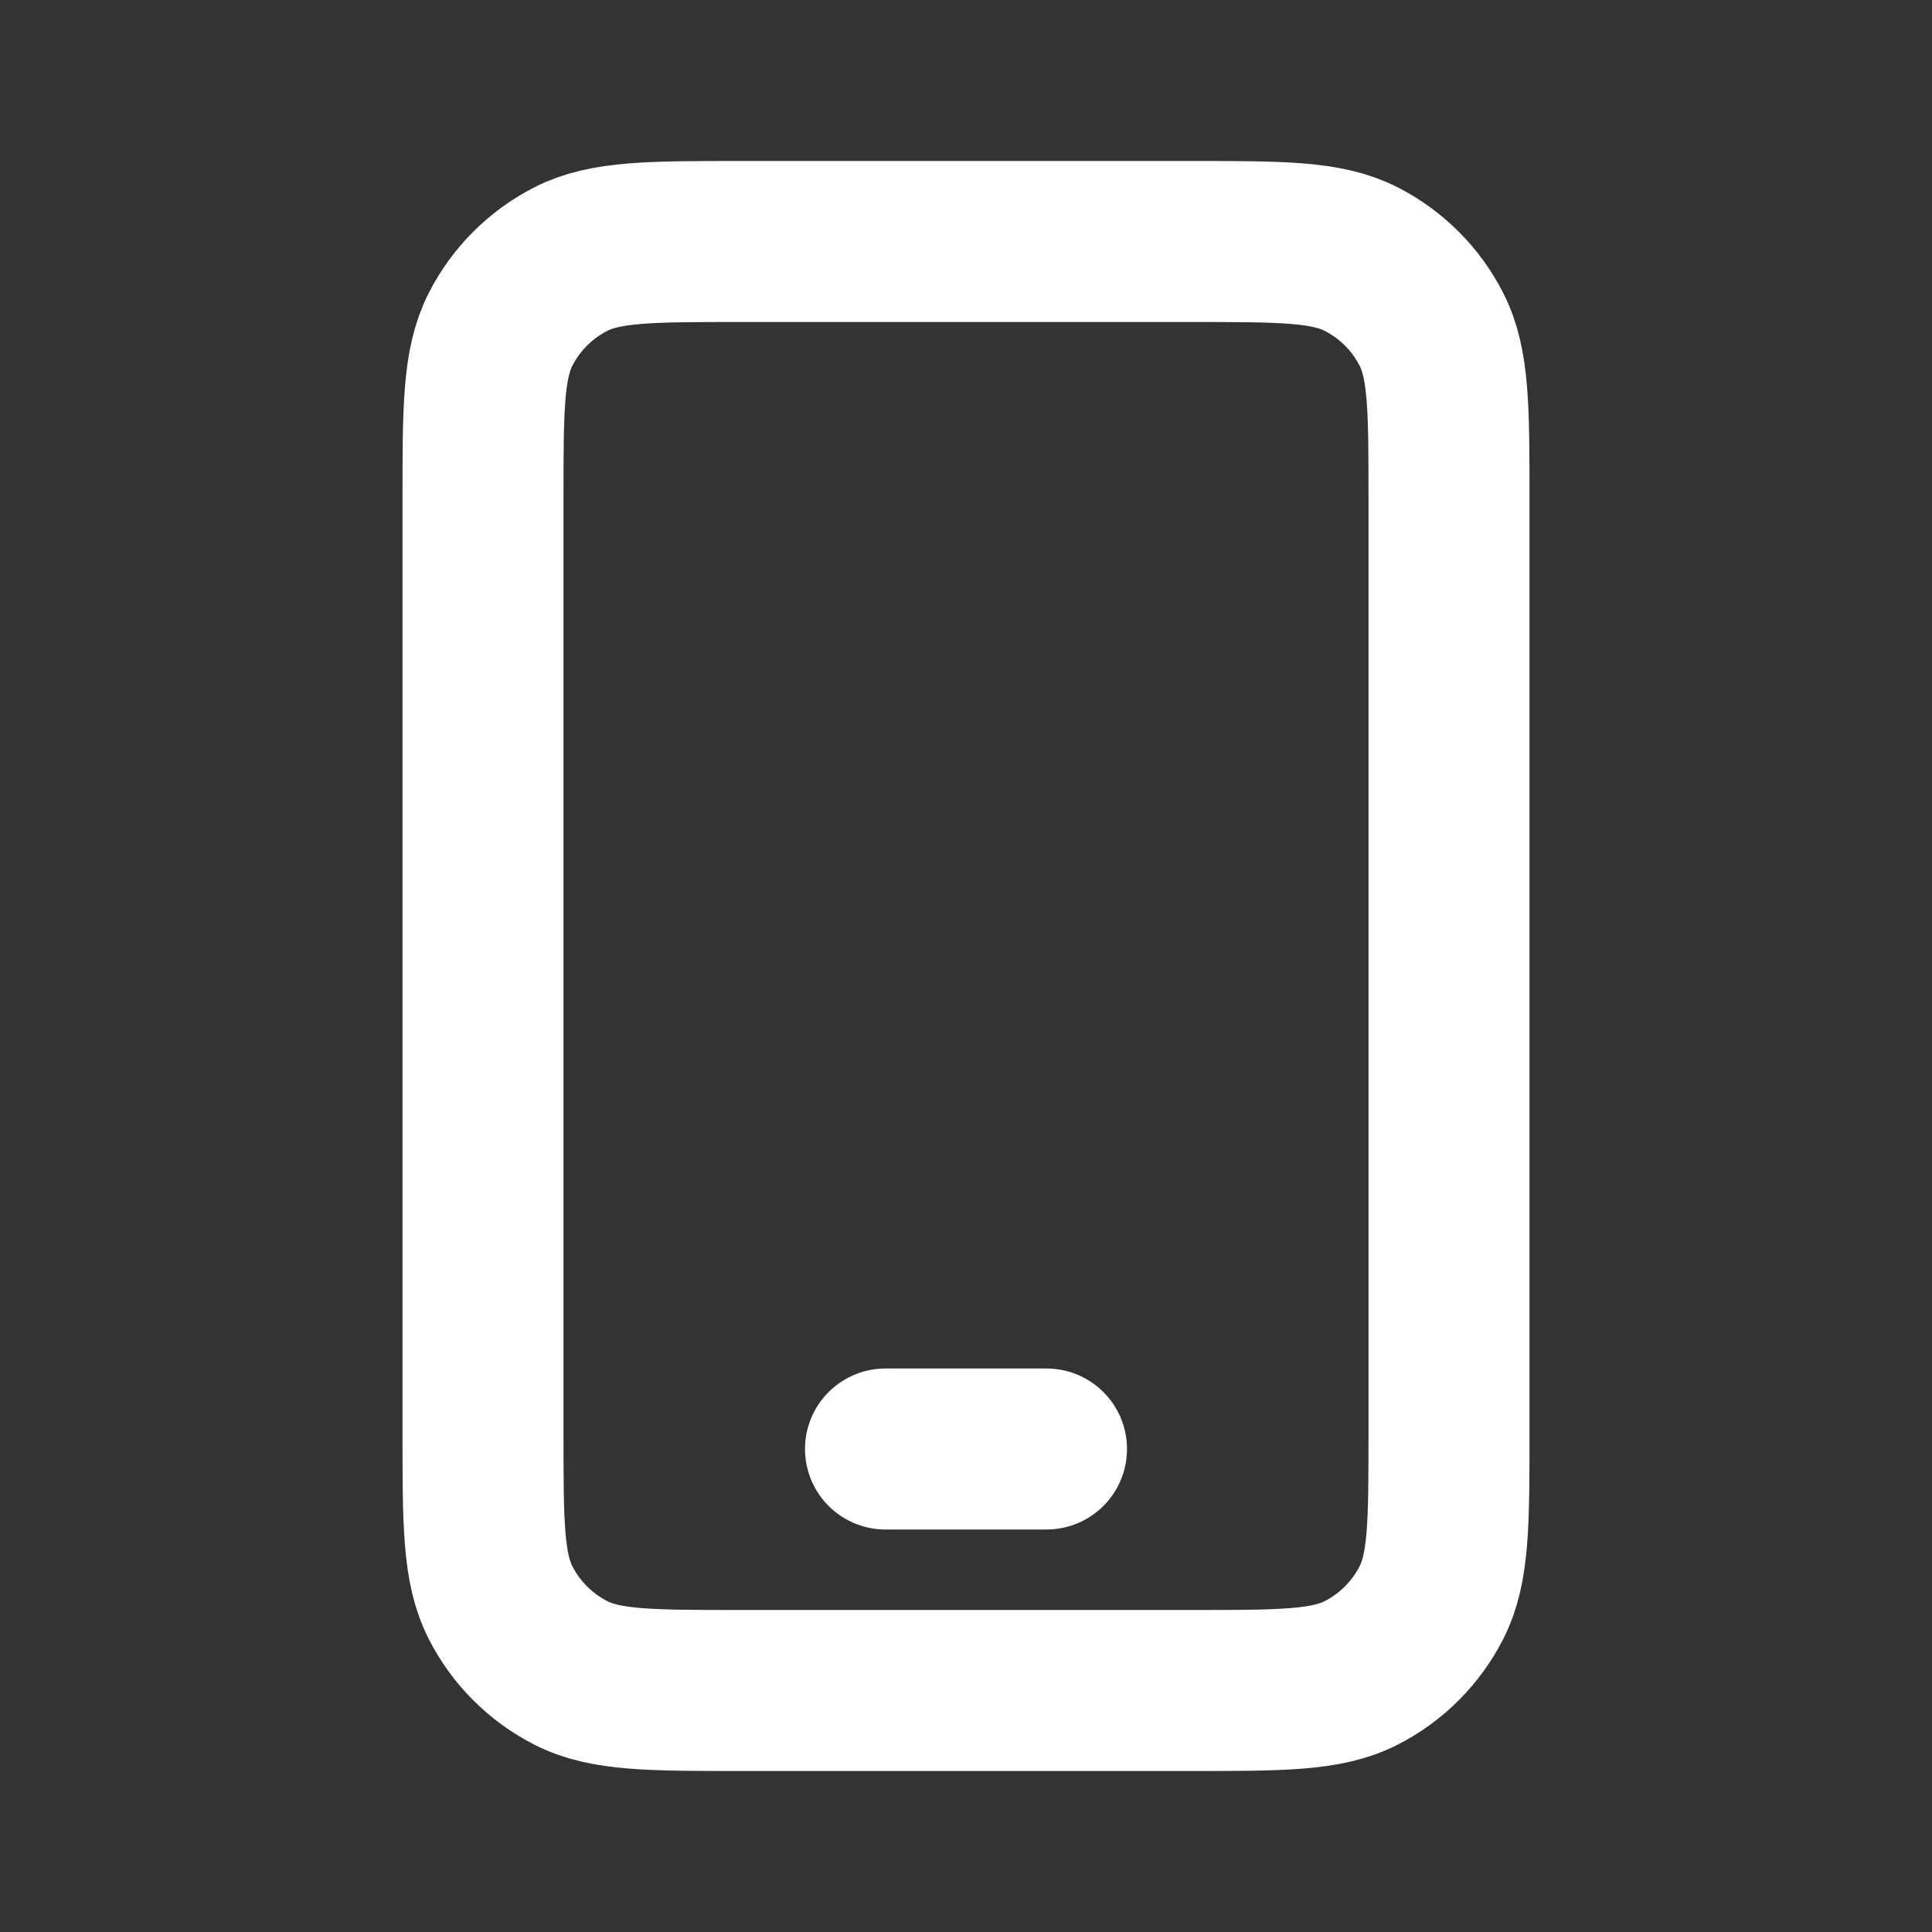 <svg width="800" height="800" viewBox="0 0 800 800" fill="none" xmlns="http://www.w3.org/2000/svg">
<rect x="0" y="0" width="800" height="800" fill="#333333" stroke="none"/>
<path d="M366.667 600H433.333M306.667 700H493.333C530.67 700 549.34 700 563.6 692.733C576.143 686.343 586.343 676.143 592.733 663.6C600 649.34 600 630.67 600 593.333V206.667C600 169.33 600 150.661 592.733 136.401C586.343 123.856 576.143 113.658 563.6 107.266C549.34 100 530.67 100 493.333 100H306.667C269.33 100 250.661 100 236.401 107.266C223.856 113.658 213.658 123.856 207.266 136.401C200 150.661 200 169.33 200 206.667V593.333C200 630.67 200 649.34 207.266 663.6C213.658 676.143 223.856 686.343 236.401 692.733C250.661 700 269.33 700 306.667 700Z" stroke="white" stroke-width="66.667" stroke-linecap="round" stroke-linejoin="round"/>
</svg>
